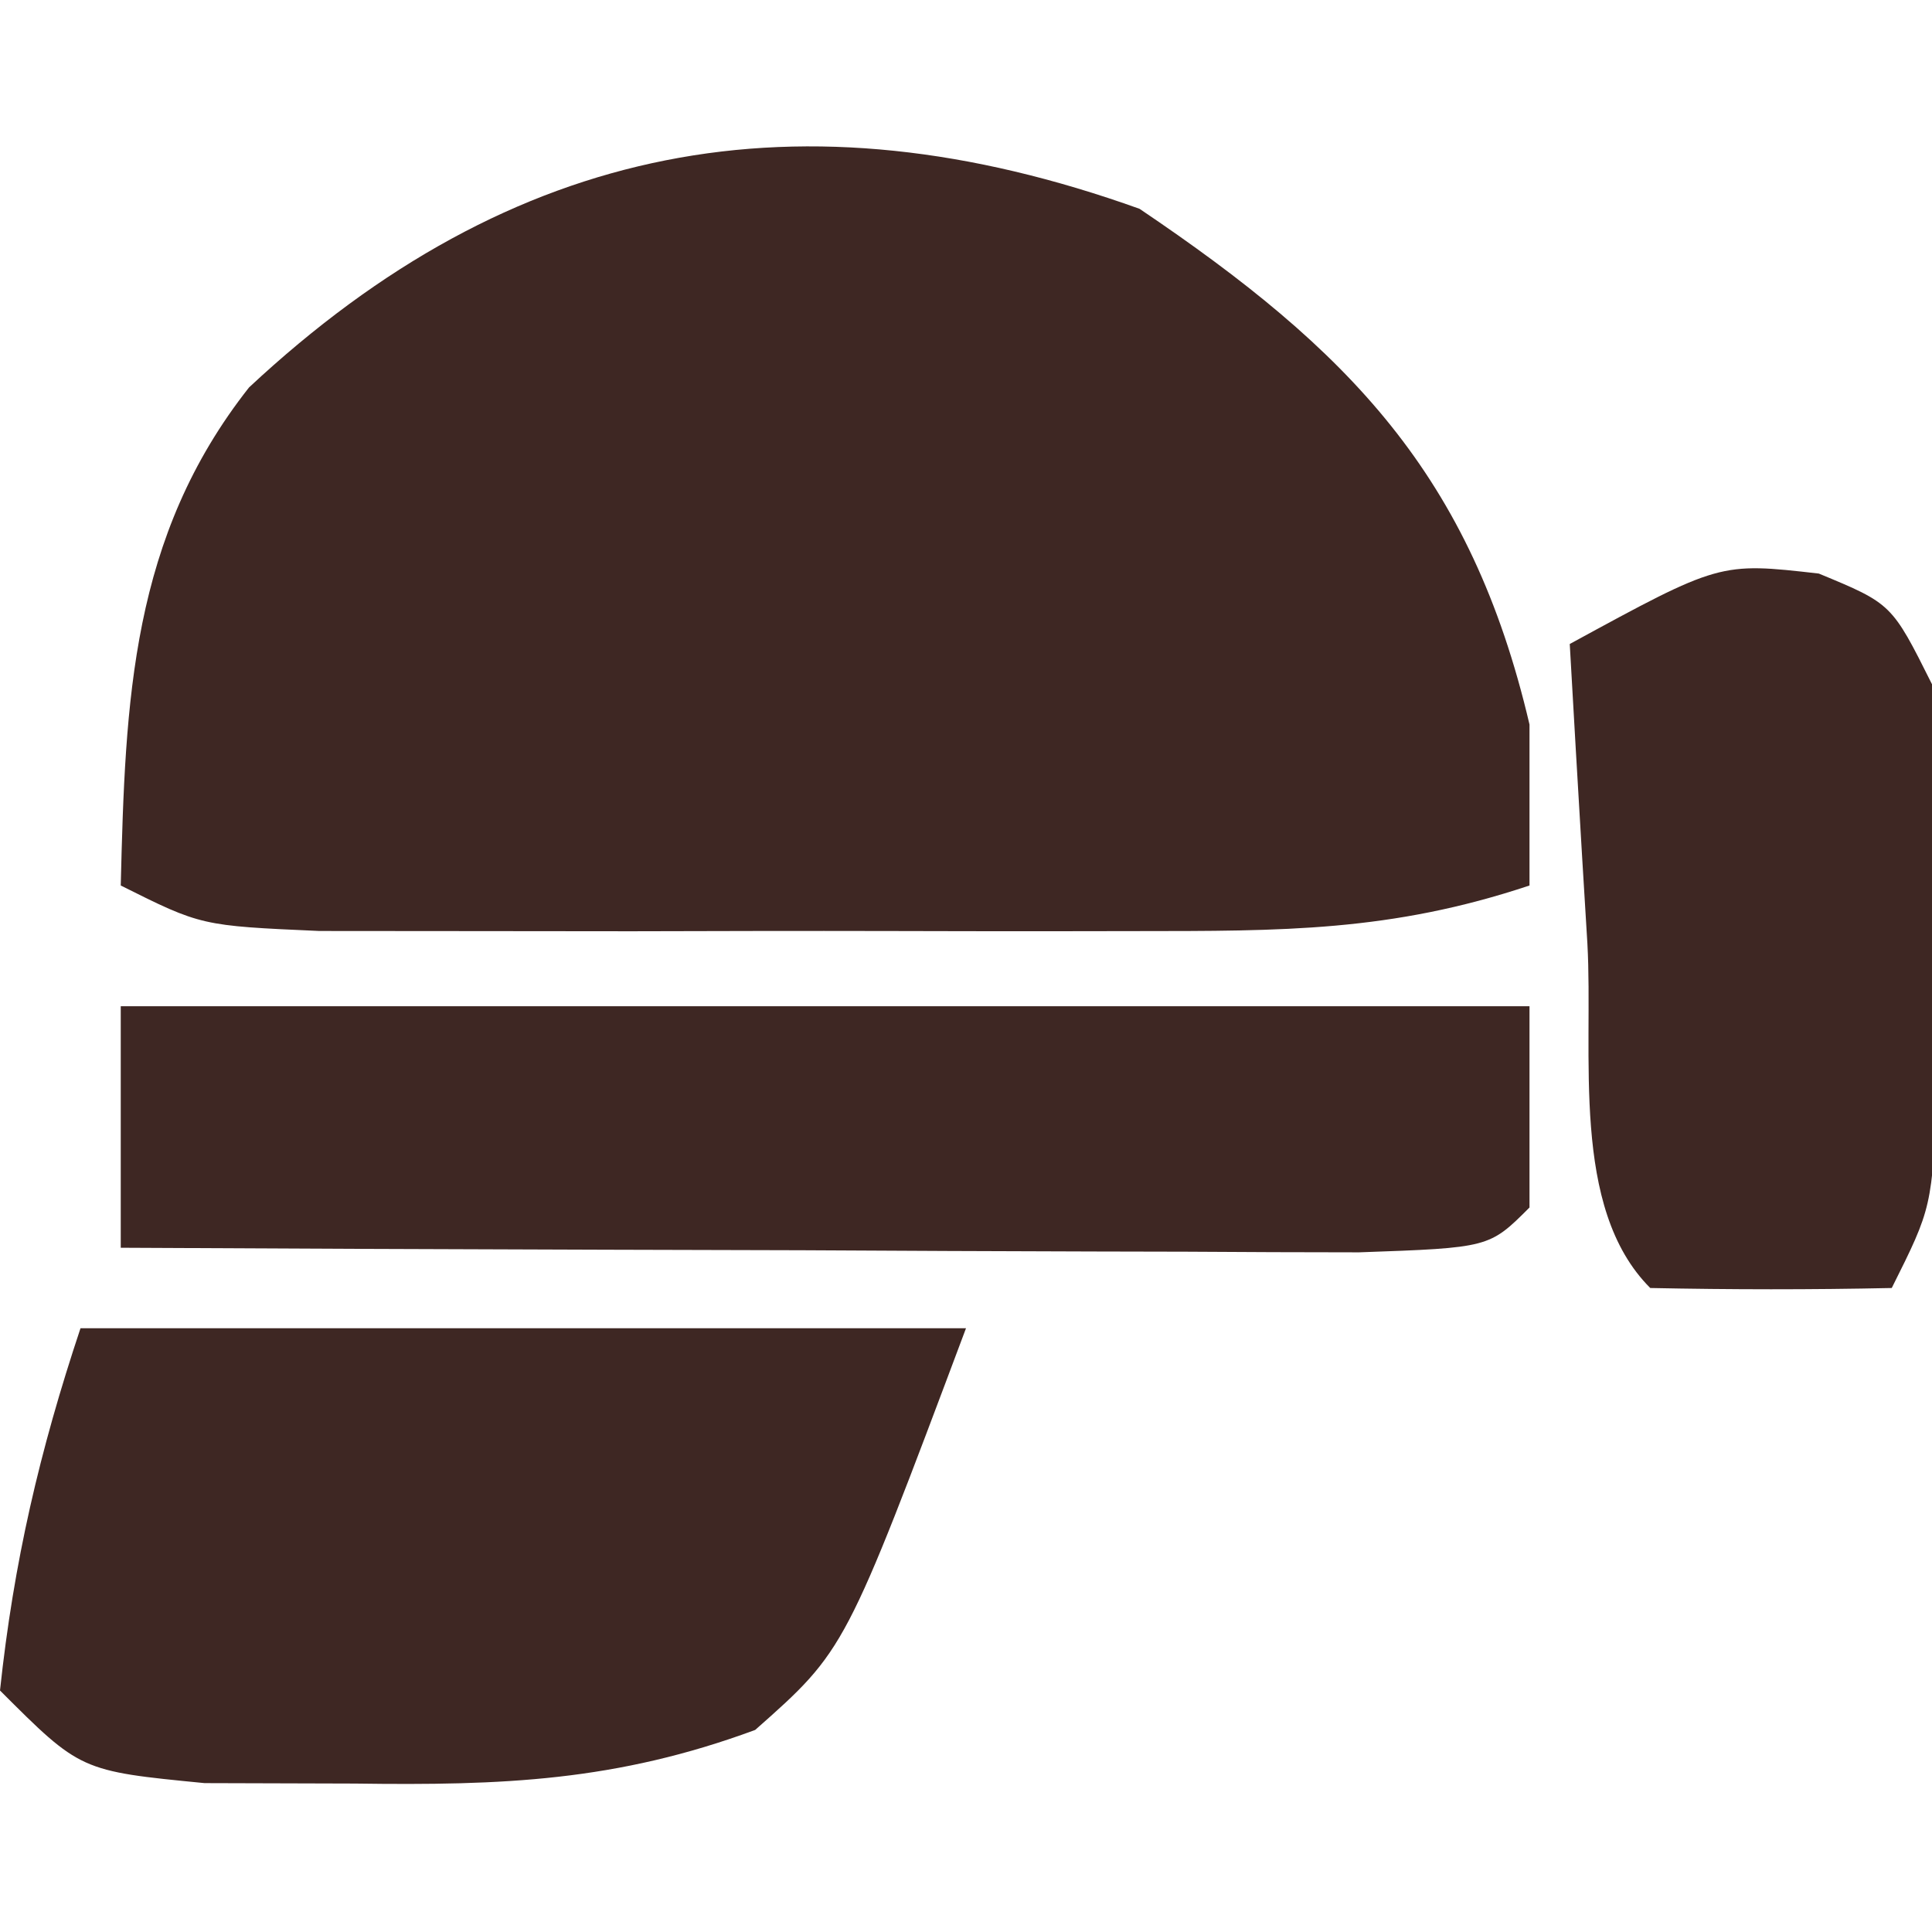 <?xml version="1.0" encoding="UTF-8"?>
<svg version="1.1" xmlns="http://www.w3.org/2000/svg" width="48" height="48">
<path d="M0 0 C5.205 3.51 8.235 6.607 9.688 12.812 C9.688 14.133 9.688 15.453 9.688 16.812 C6.237 17.963 3.541 17.942 -0.098 17.945 C-0.755 17.946 -1.411 17.947 -2.088 17.948 C-3.474 17.949 -4.86 17.947 -6.246 17.943 C-8.371 17.938 -10.495 17.943 -12.619 17.949 C-13.966 17.949 -15.313 17.947 -16.66 17.945 C-17.887 17.944 -19.115 17.943 -20.379 17.942 C-23.312 17.812 -23.312 17.812 -25.312 16.812 C-25.2 12.212 -25.056 8.157 -22.125 4.438 C-15.581 -1.671 -8.432 -3.023 0 0 Z " fill="#3e2723" transform="translate(28.312,5.188)"/>
<path d="M0 0 C7.26 0 14.52 0 22 0 C19 8 19 8 16.762 9.98 C13.309 11.255 10.488 11.363 6.812 11.312 C5.581 11.309 4.35 11.305 3.082 11.301 C0 11 0 11 -2 9 C-1.661 5.812 -1.014 3.042 0 0 Z " fill="#3e2723" transform="translate(2,33)"/>
<path d="M0 0 C11.55 0 23.1 0 35 0 C35 1.65 35 3.3 35 5 C34 6 34 6 30.765 6.114 C29.332 6.113 27.898 6.108 26.465 6.098 C25.335 6.096 25.335 6.096 24.182 6.093 C21.767 6.088 19.352 6.075 16.938 6.062 C15.304 6.057 13.671 6.053 12.037 6.049 C8.025 6.038 4.012 6.021 0 6 C0 4.02 0 2.04 0 0 Z " fill="#3e2723" transform="translate(3,25)"/>
<path d="M0 0 C1.812 0.75 1.812 0.75 2.812 2.75 C2.909 4.915 2.942 7.083 2.938 9.25 C2.94 10.415 2.943 11.581 2.945 12.781 C2.812 15.75 2.812 15.75 1.812 17.75 C-0.187 17.793 -2.188 17.791 -4.188 17.75 C-6.184 15.754 -5.597 11.933 -5.75 9.188 C-5.793 8.477 -5.836 7.766 -5.881 7.033 C-5.987 5.272 -6.088 3.511 -6.188 1.75 C-2.461 -0.281 -2.461 -0.281 0 0 Z " fill="#3e2723" transform="translate(45.188,14.25)"/>
</svg>
